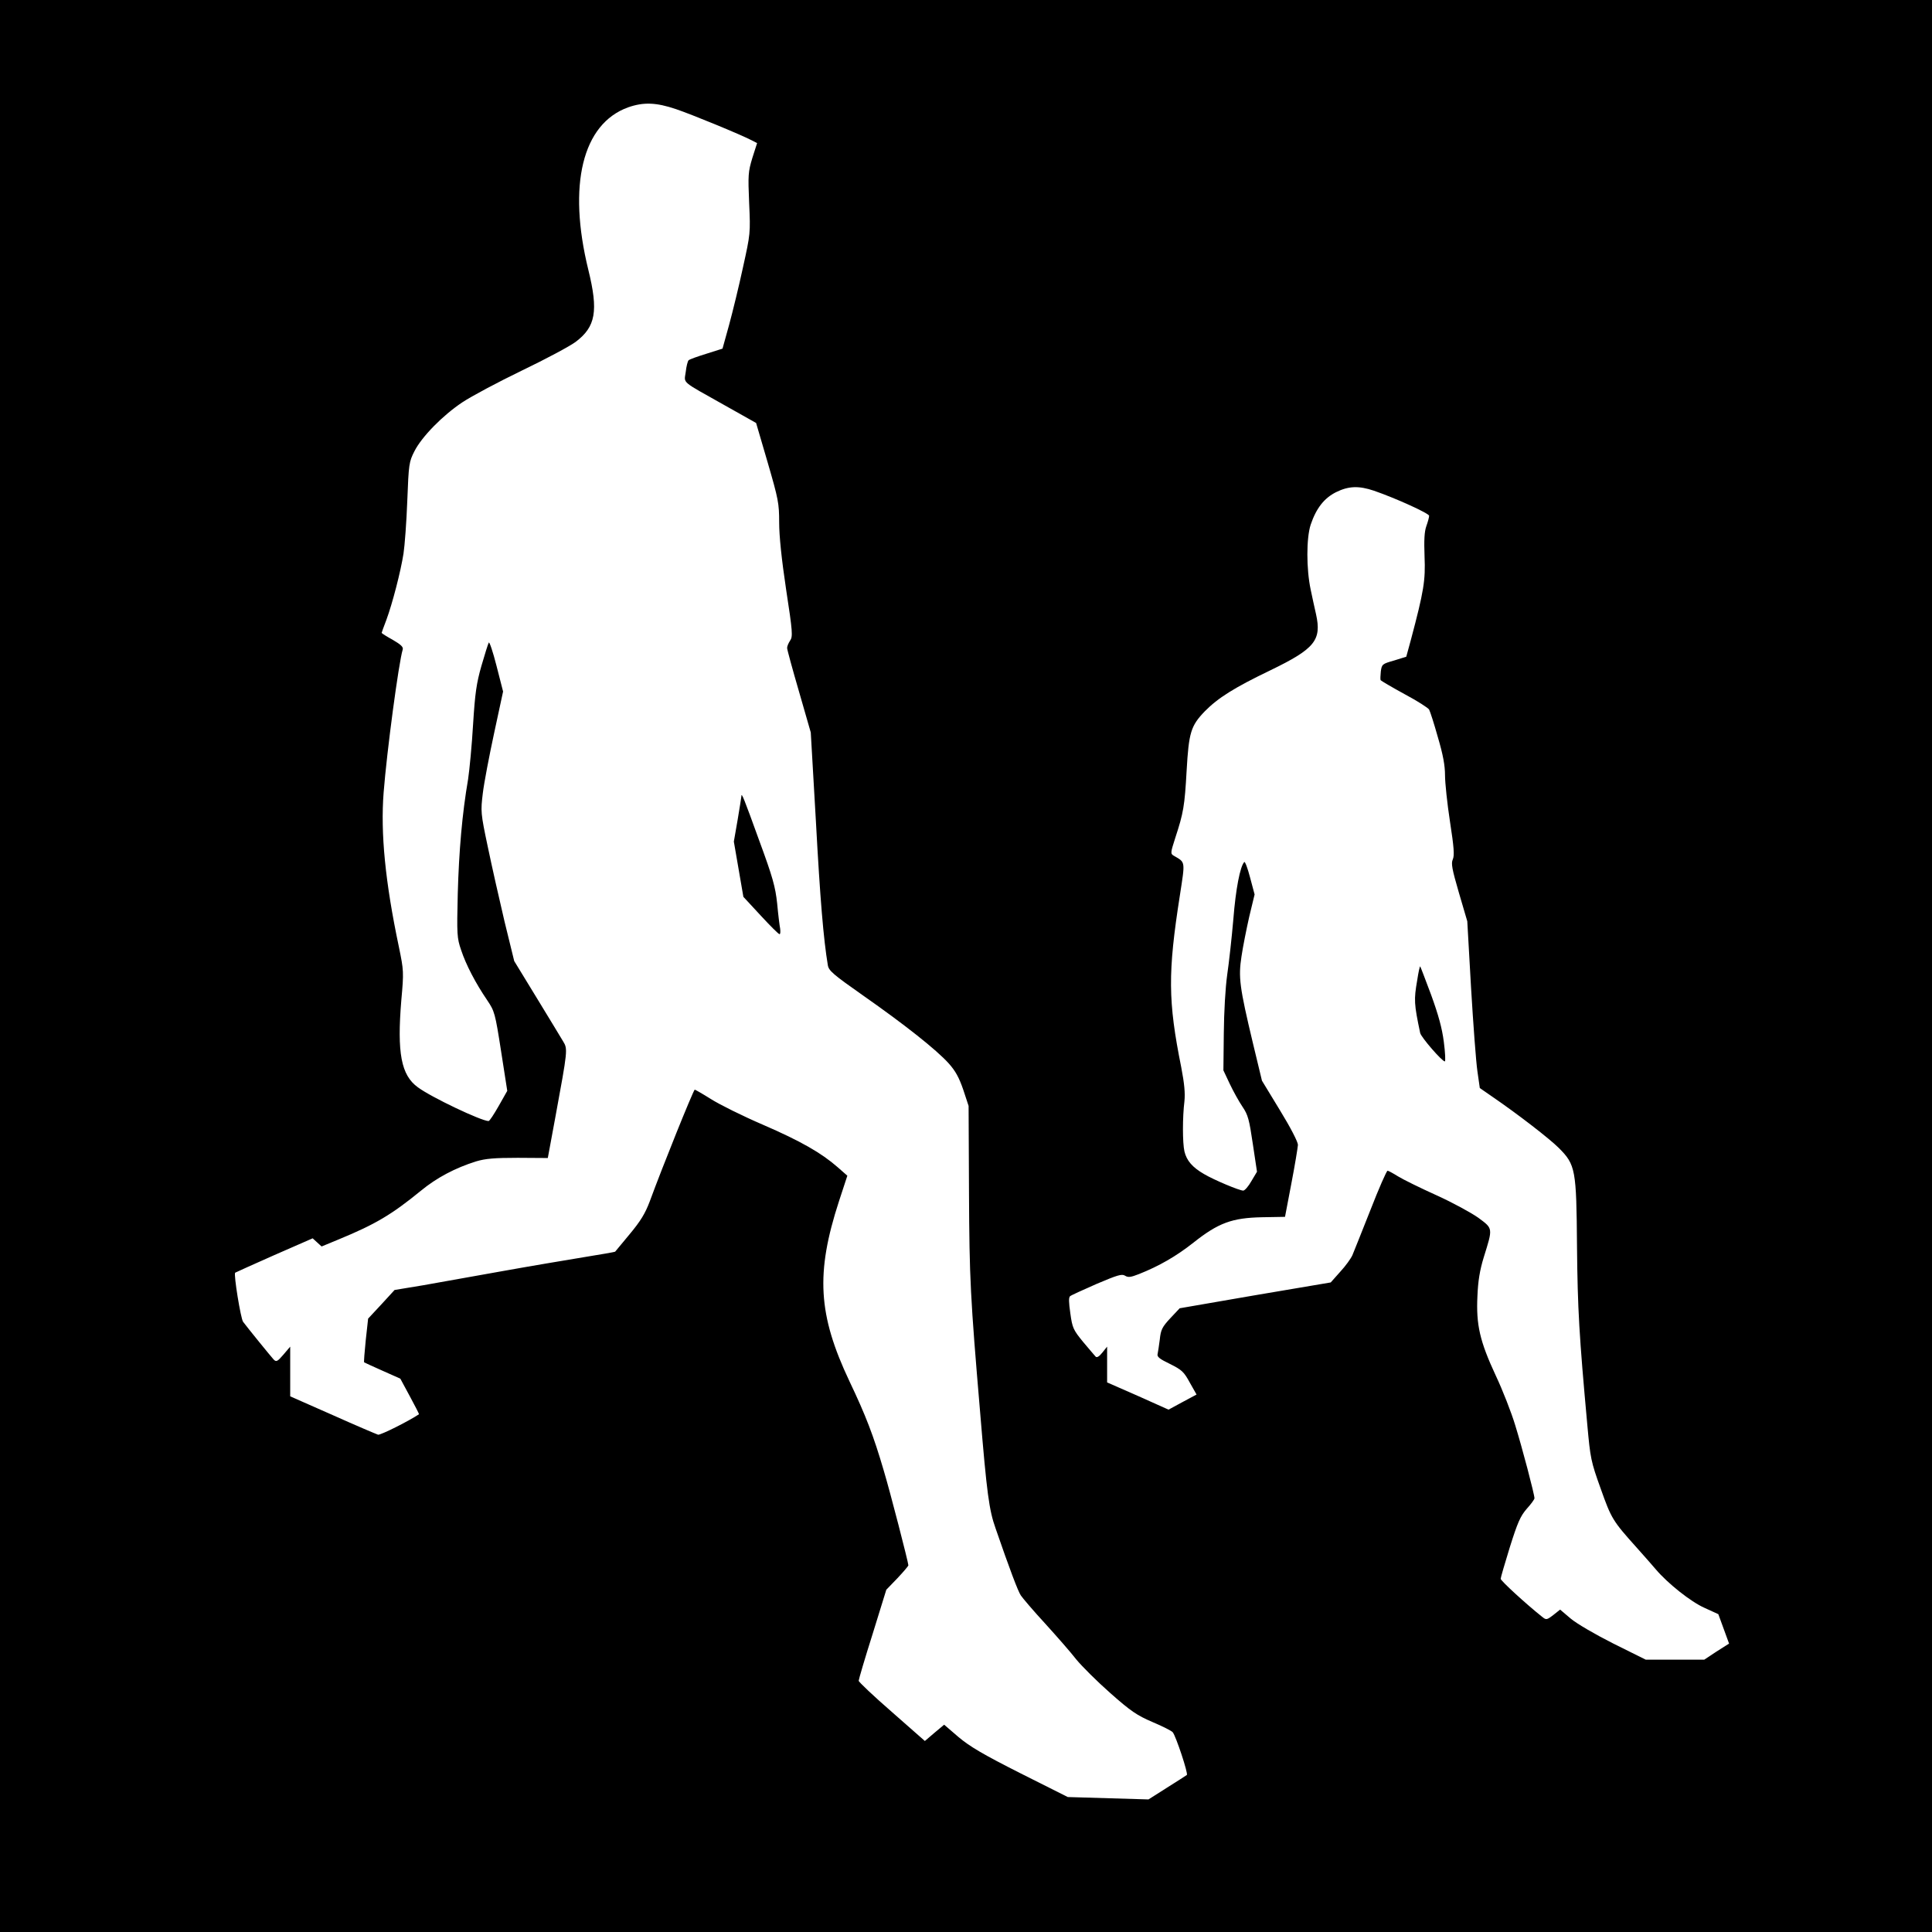 <?xml version="1.0" standalone="no"?>
<!DOCTYPE svg PUBLIC "-//W3C//DTD SVG 20010904//EN"
 "http://www.w3.org/TR/2001/REC-SVG-20010904/DTD/svg10.dtd">
<svg version="1.0" xmlns="http://www.w3.org/2000/svg"
 width="972pt" height="972pt" viewBox="0 0 972 972"
 preserveAspectRatio="xMidYMid meet">
<g transform="translate(0,972) scale(0.1,-0.1)"
fill="#000000" stroke="none">
<path d="M0 4860 l0 -4860 4860 0 4860 0 0 4860 0 4860 -4860 0 -4860 0 0
-4860z m3401 4311 c80 -27 323 -127 381 -157 l27 -14 -24 -75 c-21 -70 -22
-85 -16 -227 7 -152 6 -155 -31 -323 -20 -93 -52 -224 -70 -290 l-33 -119 -82
-26 c-45 -14 -85 -28 -89 -33 -4 -4 -11 -30 -14 -58 -8 -60 -28 -42 194 -167
l160 -90 58 -198 c54 -186 58 -206 58 -303 0 -67 12 -184 35 -337 33 -214 34
-237 20 -257 -8 -12 -15 -28 -15 -37 0 -8 27 -107 60 -220 l59 -205 26 -450
c21 -388 38 -590 60 -722 5 -27 27 -46 178 -152 207 -145 368 -272 430 -341
34 -38 52 -71 73 -132 l27 -82 2 -435 c2 -437 7 -528 56 -1106 34 -411 45
-492 78 -585 70 -203 113 -317 127 -337 8 -12 62 -76 122 -141 59 -65 130
-146 157 -181 28 -34 104 -110 171 -169 104 -92 134 -112 213 -146 50 -21 95
-44 101 -51 16 -19 79 -209 71 -215 -4 -3 -49 -32 -100 -64 l-93 -59 -203 6
-203 6 -239 120 c-186 94 -254 134 -311 182 l-72 62 -49 -41 -48 -41 -166 146
c-92 80 -167 151 -167 157 0 6 31 112 70 235 l69 223 56 58 c30 32 55 61 55
65 0 14 -92 371 -124 477 -51 174 -90 276 -172 448 -159 336 -171 544 -53 907
l42 128 -49 43 c-81 71 -185 131 -377 214 -100 43 -217 101 -261 129 -43 27
-80 48 -81 47 -11 -13 -160 -382 -226 -562 -23 -61 -46 -99 -101 -165 -39 -47
-72 -87 -73 -88 -1 -2 -72 -14 -158 -28 -85 -14 -270 -45 -409 -70 -139 -25
-318 -57 -398 -71 l-145 -24 -66 -72 -67 -72 -12 -109 c-6 -60 -10 -109 -8
-111 1 -1 43 -20 92 -42 l90 -40 48 -89 c26 -48 47 -89 46 -90 -52 -35 -194
-106 -206 -103 -9 3 -113 47 -229 99 l-213 94 0 125 0 125 -34 -40 c-30 -35
-36 -38 -49 -25 -13 14 -131 159 -154 190 -12 16 -48 238 -40 247 3 2 92 42
198 89 l192 84 23 -21 22 -20 87 36 c184 76 265 124 412 244 80 66 173 115
278 148 47 14 92 18 210 18 l151 -1 39 211 c61 332 62 337 38 376 -11 19 -71
117 -133 219 l-113 185 -49 200 c-26 110 -64 279 -84 375 -36 170 -36 178 -25
269 6 51 32 187 57 303 l45 209 -33 129 c-18 71 -36 124 -39 117 -4 -7 -20
-59 -37 -117 -25 -88 -32 -136 -42 -295 -6 -104 -18 -228 -25 -275 -30 -174
-46 -361 -52 -575 -5 -208 -4 -224 17 -285 24 -73 73 -167 131 -252 37 -55 40
-64 70 -257 l31 -199 -43 -76 c-24 -42 -46 -76 -51 -76 -36 0 -289 120 -356
170 -84 61 -105 172 -83 438 13 143 12 150 -12 267 -69 327 -93 573 -77 778
16 206 76 655 96 719 4 13 -9 25 -50 49 -31 17 -56 33 -56 35 0 2 11 32 24 66
30 81 72 243 86 333 6 39 15 158 19 265 7 186 9 197 36 250 37 73 142 180 241
246 45 30 180 102 300 160 121 58 242 123 270 144 101 76 115 155 64 362 -105
427 -30 735 200 818 77 27 141 25 241 -9z m3512 -1920 c110 -38 277 -114 277
-126 0 -7 -6 -30 -14 -52 -10 -28 -12 -71 -9 -153 5 -120 -3 -172 -69 -420
l-23 -84 -61 -19 c-60 -17 -62 -19 -67 -55 -2 -20 -3 -40 -1 -44 2 -3 56 -35
120 -70 64 -34 120 -70 124 -78 5 -9 25 -71 44 -139 26 -88 36 -142 36 -192 0
-37 11 -142 25 -233 20 -129 23 -170 14 -190 -9 -20 -4 -48 31 -168 l42 -143
19 -335 c11 -184 25 -373 32 -420 l12 -84 65 -45 c127 -87 286 -210 332 -256
85 -85 89 -108 92 -496 3 -315 11 -450 52 -899 15 -166 18 -183 67 -319 54
-152 60 -162 182 -298 39 -43 81 -92 95 -108 60 -71 177 -164 245 -194 l70
-32 27 -74 27 -74 -63 -40 -62 -41 -147 0 -147 0 -163 81 c-93 47 -184 100
-215 126 l-53 45 -34 -27 c-34 -26 -36 -26 -58 -8 -78 62 -207 180 -207 190 0
6 21 78 46 159 39 124 53 156 85 193 22 24 39 48 39 53 0 20 -63 259 -97 368
-19 63 -63 176 -98 250 -80 172 -99 255 -92 399 3 76 12 131 32 196 46 148 47
143 -27 198 -35 25 -130 77 -212 114 -82 37 -169 80 -193 95 -24 15 -48 28
-52 28 -5 0 -44 -89 -86 -197 -43 -109 -84 -211 -91 -228 -7 -16 -34 -54 -61
-83 l-48 -54 -195 -33 c-107 -18 -278 -47 -380 -65 l-185 -32 -47 -50 c-41
-44 -48 -58 -53 -107 -4 -31 -9 -64 -11 -73 -4 -14 10 -25 62 -50 60 -30 70
-39 100 -94 l34 -60 -71 -38 -70 -38 -154 69 -155 68 0 90 0 90 -24 -30 c-16
-20 -28 -27 -34 -20 -5 6 -34 39 -63 74 -49 60 -54 70 -64 143 -8 56 -9 81 -1
87 6 5 66 32 134 62 104 44 126 51 142 41 16 -10 29 -8 70 8 101 40 188 90
274 158 126 100 195 125 346 128 l115 2 32 168 c18 93 32 180 33 194 0 15 -37
87 -91 175 l-90 148 -46 191 c-67 281 -73 329 -57 434 7 48 25 138 39 200 l27
112 -23 86 c-12 46 -25 81 -29 77 -21 -22 -43 -136 -55 -288 -8 -93 -22 -219
-31 -280 -9 -65 -16 -185 -17 -295 l-2 -185 32 -68 c18 -38 47 -90 64 -115 28
-41 34 -65 52 -187 l21 -140 -28 -47 c-15 -27 -34 -48 -41 -48 -20 0 -148 54
-197 83 -59 34 -88 68 -99 114 -10 44 -10 172 0 253 4 40 0 87 -16 170 -67
333 -68 476 -7 865 27 176 29 165 -31 200 -17 10 -16 15 8 90 41 125 47 159
57 338 11 192 21 225 91 298 67 68 148 119 331 207 223 108 258 151 229 282
-7 30 -19 86 -27 124 -22 104 -22 258 0 326 28 83 68 134 128 164 63 31 114
33 191 7z"/>
<path d="M3730 5714 c0 -5 -9 -58 -19 -119 l-19 -109 24 -139 24 -139 87 -94
c48 -52 90 -94 95 -94 4 0 5 12 3 28 -3 15 -10 71 -15 126 -9 84 -22 132 -91
319 -76 210 -89 243 -89 221z"/>
<path d="M7130 4788 c-17 -98 -16 -118 15 -265 5 -22 110 -143 124 -143 4 0 2
44 -5 98 -9 70 -27 135 -64 237 -29 77 -53 141 -55 143 -2 2 -9 -30 -15 -70z"/>
</g>
</svg>
